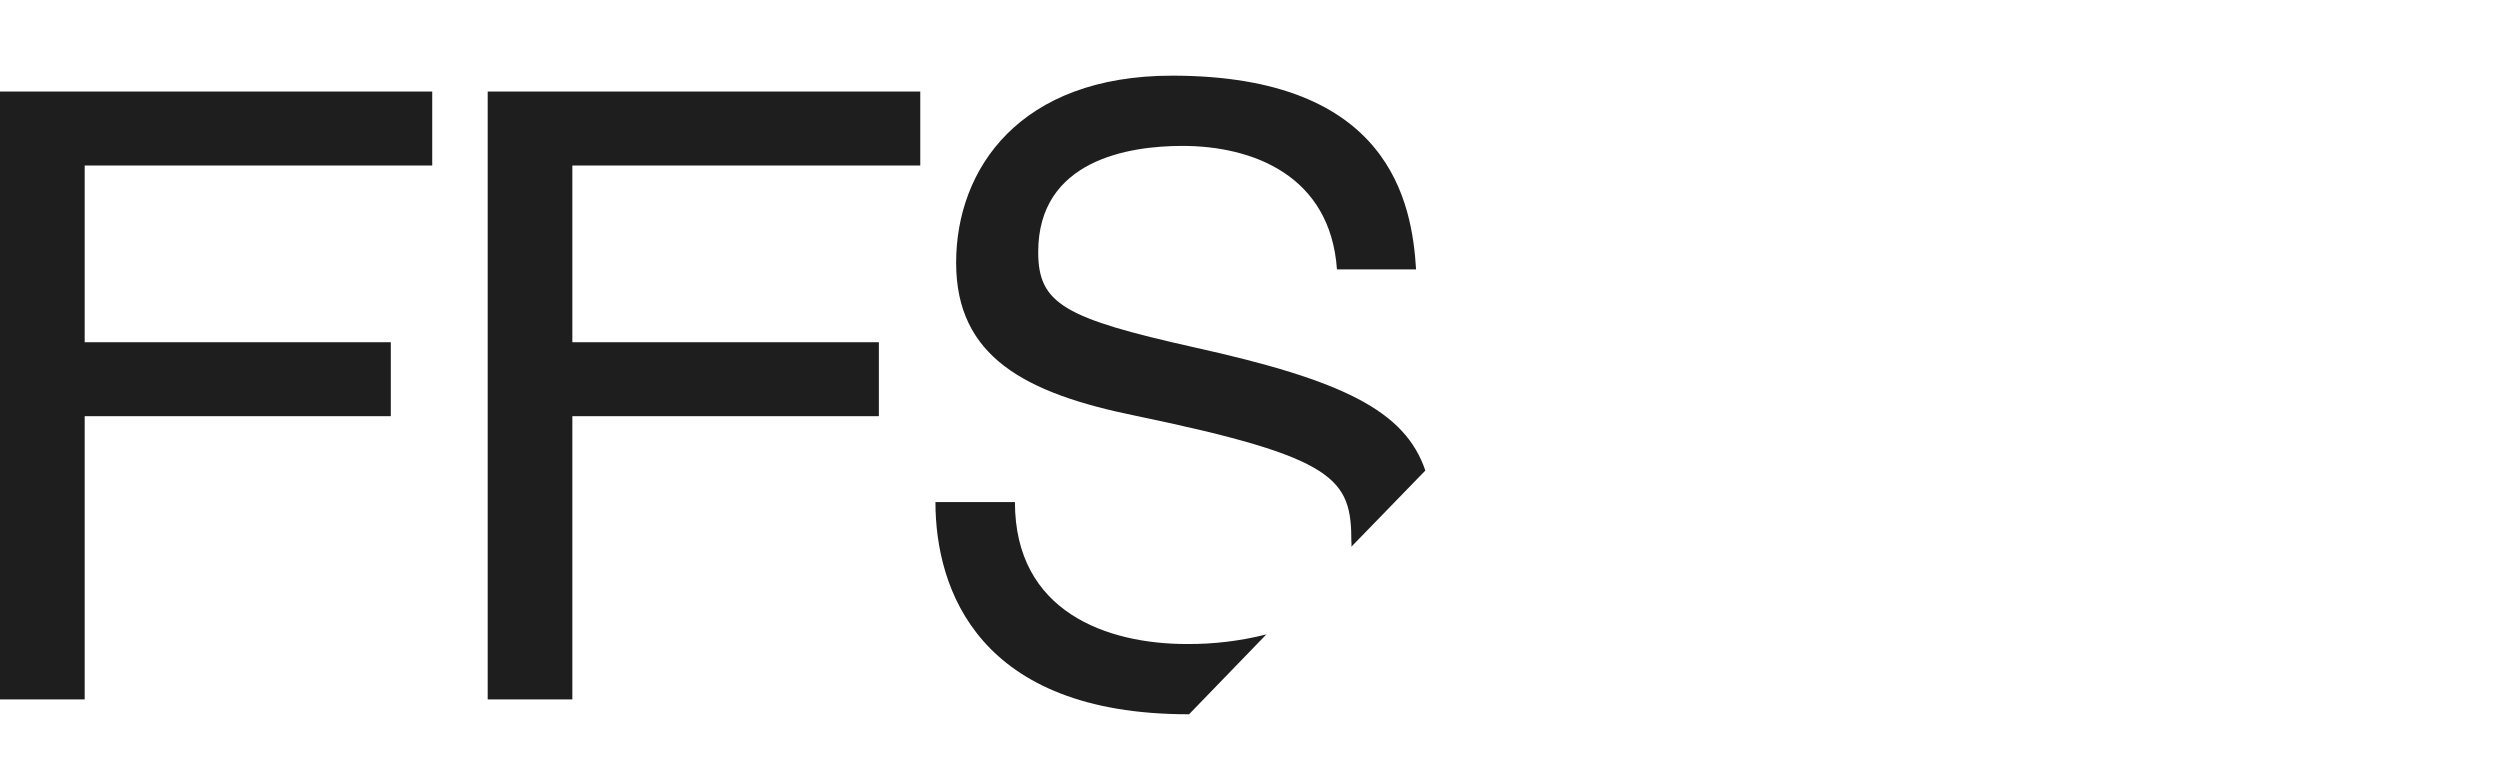 <svg width="102" height="32" viewBox="0 0 102 32" fill="none" xmlns="http://www.w3.org/2000/svg">
<g clip-path="url(#clip0_889_909)">
<path d="M17.635 3.735V6.753H3.455V13.963H15.945V16.98H3.455V28.536H0V3.735H17.635Z" fill="#1E1E1E"/>
<path d="M37.547 3.735V6.753H23.352V13.963H35.858V16.98H23.352V28.536H19.898V3.735H37.547Z" fill="#1E1E1E"/>
<path d="M48.514 29.142L51.667 25.884C50.607 26.152 49.517 26.284 48.424 26.276C45.18 26.276 41.409 24.979 41.409 20.483H38.166C38.166 24.058 39.931 29.142 48.484 29.142H48.514Z" fill="#1E1E1E"/>
<path d="M46.342 16.965C54.548 18.67 55.136 19.53 55.136 22.11C55.145 22.175 55.145 22.241 55.136 22.306L58.154 19.198C57.324 16.754 54.789 15.517 48.74 14.175C43.415 12.983 42.359 12.395 42.359 10.283C42.359 6.526 46.055 5.953 48.242 5.953C51.094 5.953 54.277 7.145 54.548 10.992H57.776C57.61 8.276 56.72 3.087 47.82 3.087C41.62 3.087 39.01 6.873 39.01 10.72C39.01 14.567 41.831 16.045 46.342 16.965Z" fill="#1E1E1E"/>
</g>
<defs>
<clipPath id="clip0_889_909">
<rect width="58.154" height="26.169" fill="white" transform="translate(0 3.087)"/>
</clipPath>
</defs>
</svg>
